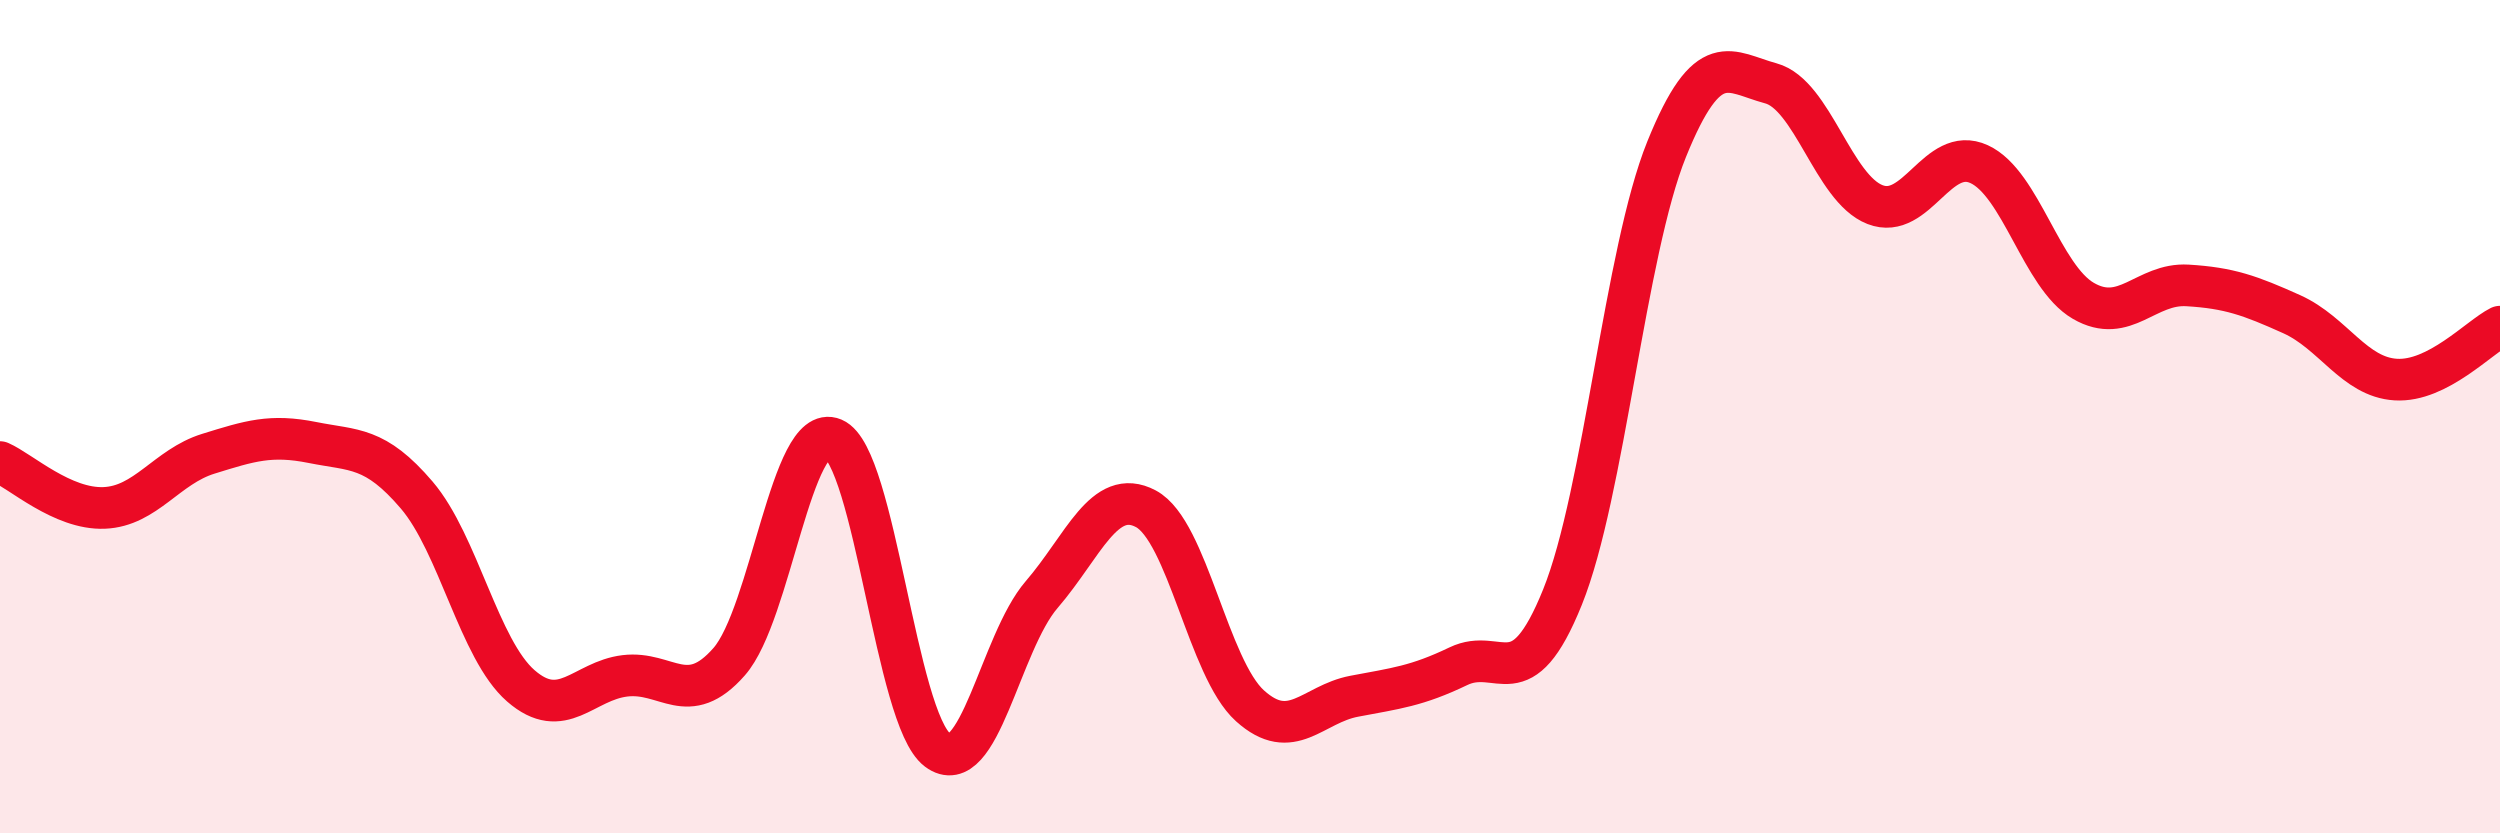 
    <svg width="60" height="20" viewBox="0 0 60 20" xmlns="http://www.w3.org/2000/svg">
      <path
        d="M 0,11.09 C 0.5,11.31 1.5,12.23 2.5,12.19 C 3.5,12.15 4,11.2 5,10.89 C 6,10.58 6.5,10.42 7.5,10.62 C 8.5,10.82 9,10.71 10,11.88 C 11,13.05 11.5,15.59 12.5,16.46 C 13.5,17.33 14,16.34 15,16.22 C 16,16.1 16.5,17.02 17.5,15.88 C 18.5,14.74 19,10.11 20,10.53 C 21,10.95 21.5,17.25 22.5,18 C 23.5,18.75 24,15.43 25,14.27 C 26,13.11 26.5,11.68 27.5,12.21 C 28.5,12.74 29,16.04 30,16.94 C 31,17.84 31.5,16.9 32.5,16.71 C 33.5,16.52 34,16.47 35,15.99 C 36,15.51 36.5,16.81 37.5,14.33 C 38.5,11.85 39,6.05 40,3.58 C 41,1.11 41.5,1.73 42.5,2 C 43.5,2.27 44,4.52 45,4.91 C 46,5.3 46.5,3.48 47.5,3.94 C 48.5,4.4 49,6.64 50,7.22 C 51,7.8 51.5,6.79 52.5,6.85 C 53.5,6.91 54,7.09 55,7.54 C 56,7.99 56.5,9.05 57.5,9.11 C 58.5,9.17 59.5,8.09 60,7.84L60 20L0 20Z"
        fill="#EB0A25"
        opacity="0.1"
        stroke-linecap="round"
        stroke-linejoin="round"
      />
      <path
        d="M 0,11.09 C 0.5,11.31 1.5,12.23 2.5,12.19 C 3.5,12.15 4,11.2 5,10.89 C 6,10.58 6.5,10.42 7.5,10.62 C 8.5,10.82 9,10.71 10,11.88 C 11,13.05 11.5,15.59 12.5,16.46 C 13.5,17.33 14,16.34 15,16.22 C 16,16.1 16.5,17.02 17.5,15.88 C 18.5,14.74 19,10.11 20,10.53 C 21,10.95 21.5,17.25 22.5,18 C 23.5,18.75 24,15.43 25,14.27 C 26,13.11 26.5,11.68 27.5,12.21 C 28.5,12.74 29,16.04 30,16.94 C 31,17.84 31.5,16.9 32.5,16.71 C 33.5,16.52 34,16.47 35,15.99 C 36,15.51 36.5,16.81 37.5,14.33 C 38.5,11.85 39,6.05 40,3.58 C 41,1.11 41.5,1.73 42.5,2 C 43.5,2.27 44,4.52 45,4.91 C 46,5.3 46.5,3.48 47.5,3.94 C 48.5,4.4 49,6.64 50,7.22 C 51,7.8 51.5,6.79 52.5,6.85 C 53.5,6.91 54,7.09 55,7.54 C 56,7.99 56.5,9.05 57.5,9.11 C 58.5,9.17 59.5,8.09 60,7.84"
        stroke="#EB0A25"
        stroke-width="1"
        fill="none"
        stroke-linecap="round"
        stroke-linejoin="round"
      />
    </svg>
  